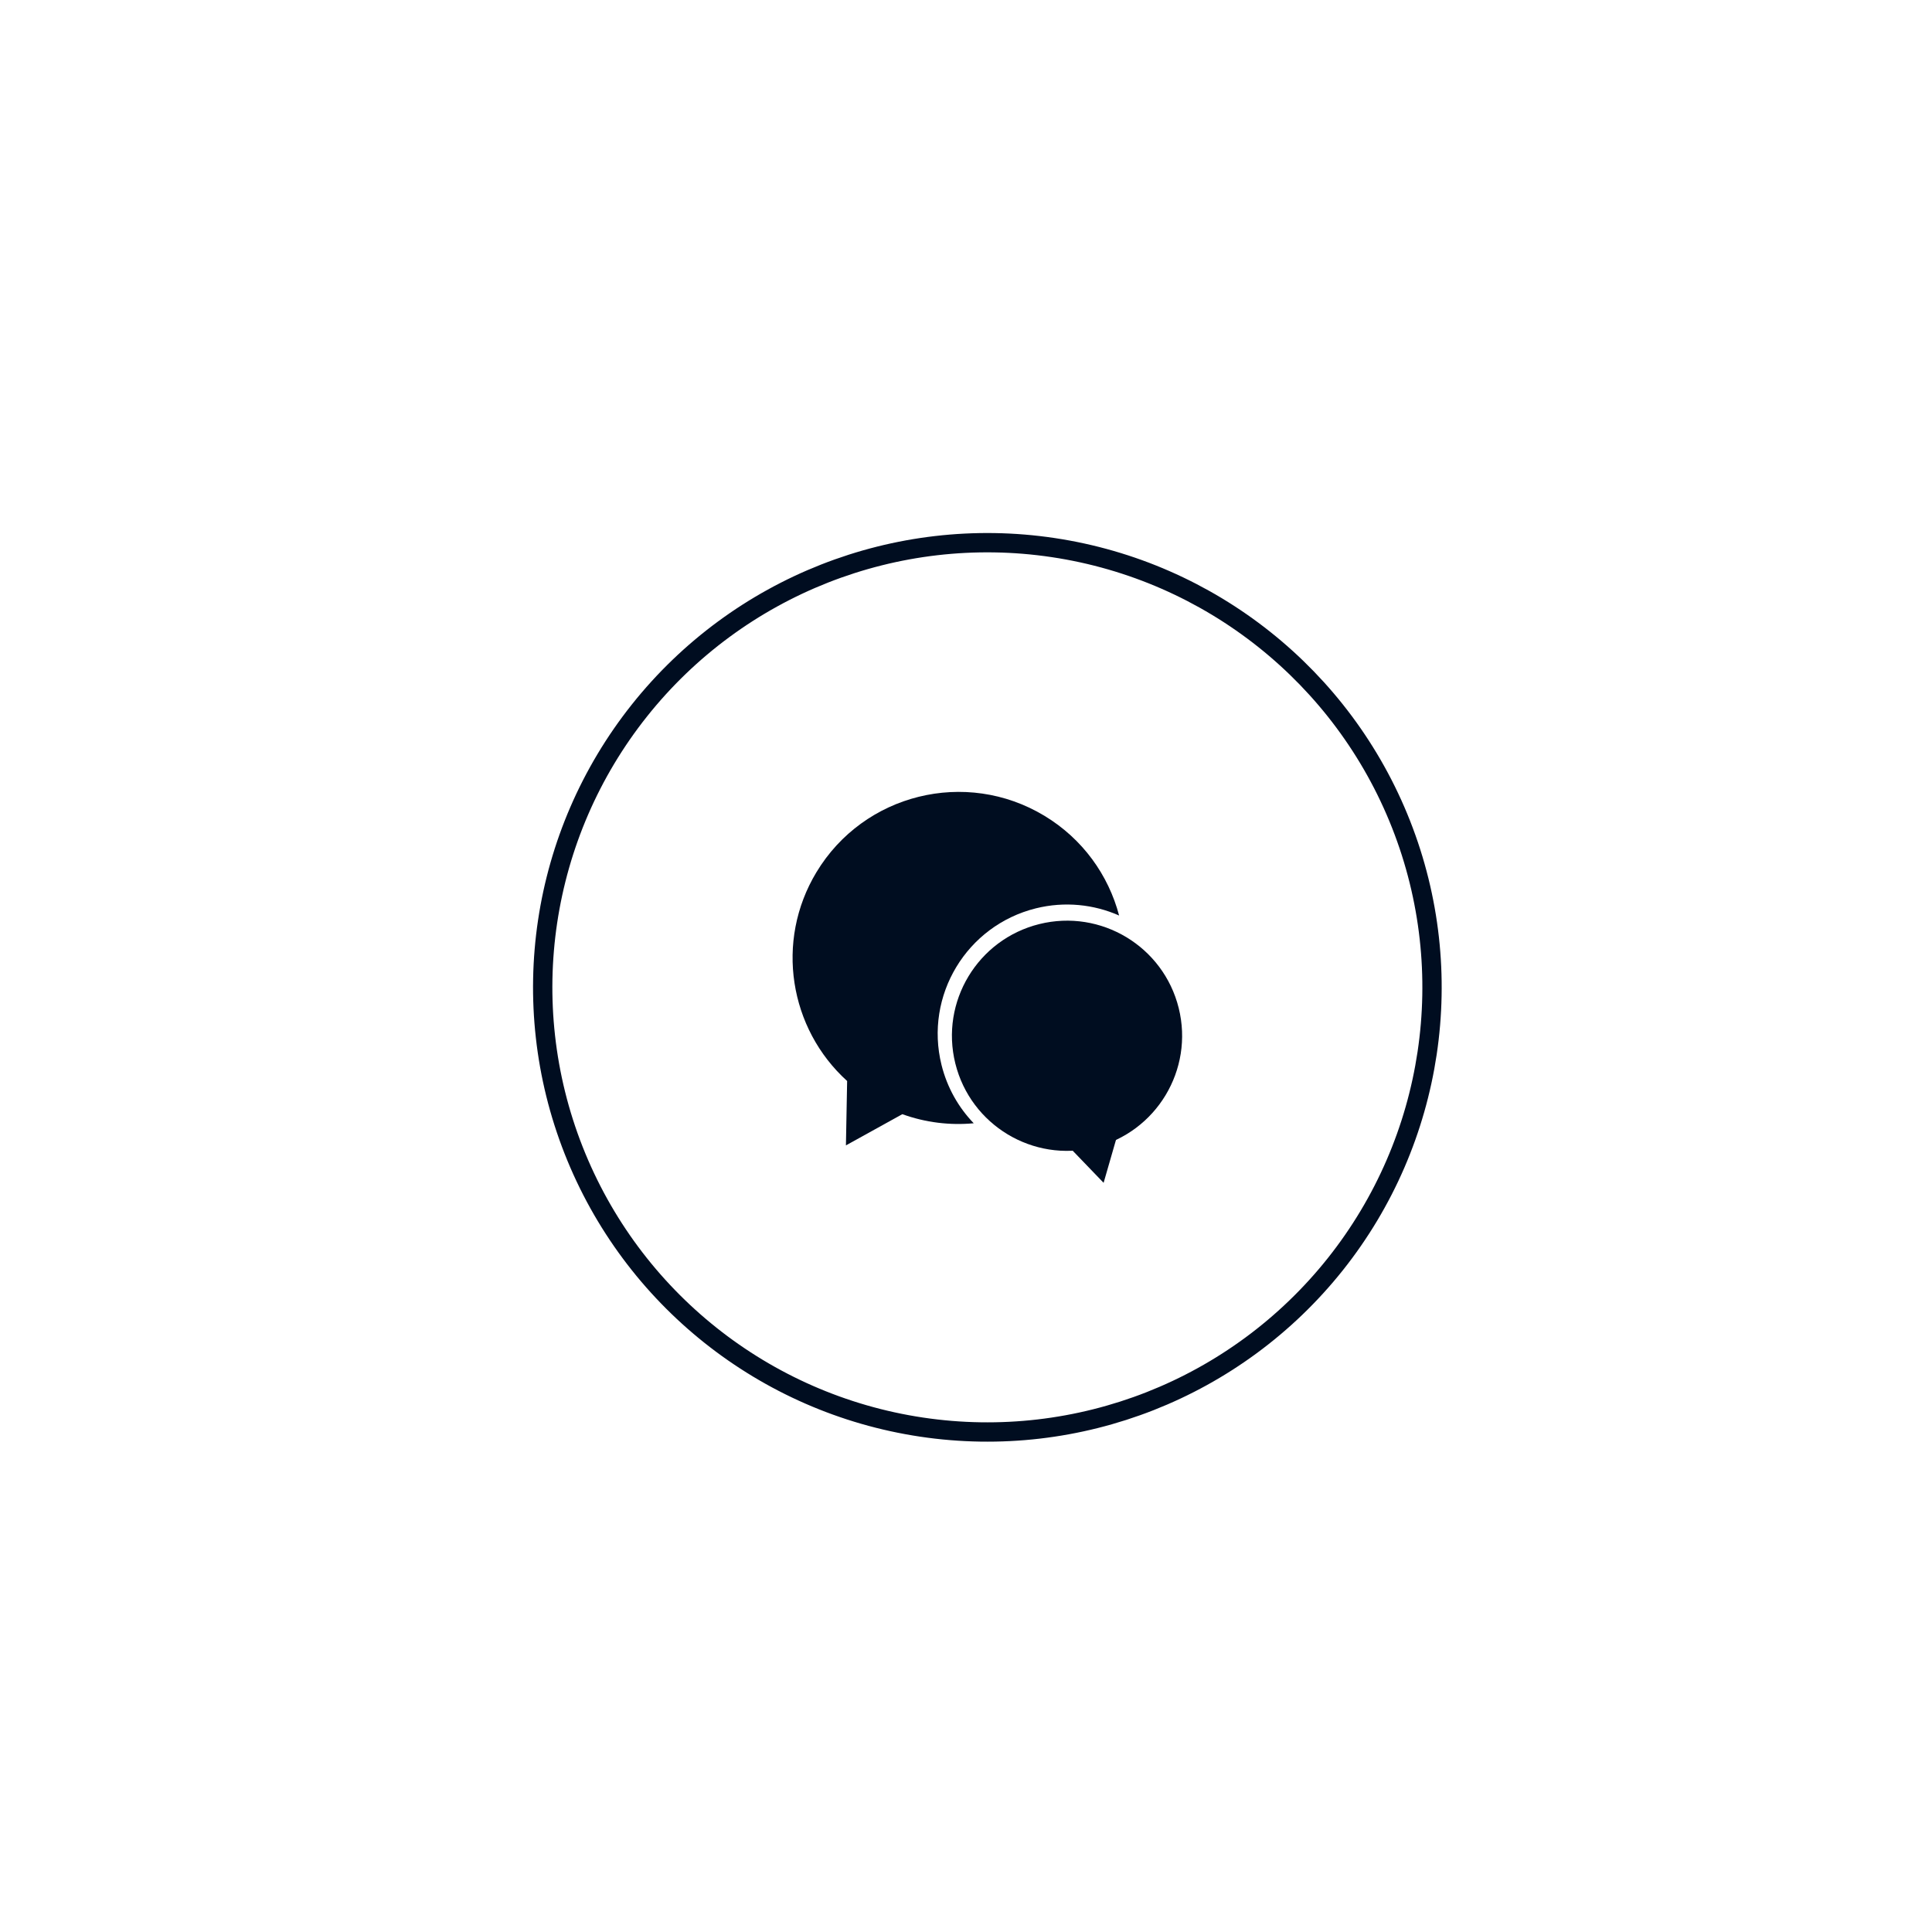 <?xml version="1.0" encoding="utf-8"?>
<!-- Generator: Adobe Illustrator 26.0.2, SVG Export Plug-In . SVG Version: 6.00 Build 0)  -->
<svg version="1.1" id="Layer_1" xmlns="http://www.w3.org/2000/svg" xmlns:xlink="http://www.w3.org/1999/xlink" x="0px" y="0px"
	 viewBox="0 0 400 400" style="enable-background:new 0 0 400 400;" xml:space="preserve">
<style type="text/css">
	.st0{fill:none;stroke:#000D20;stroke-width:4;stroke-miterlimit:10;}
	.st1{fill:#000D20;}
</style>
<ellipse transform="matrix(0.148 -0.989 0.989 0.148 -28.002 376.337)" class="st0" cx="204.42" cy="204.42" rx="92.06" ry="92.06"/>
<path class="st1" d="M194.93,220.48c-3.56-14.35,5.19-28.86,19.54-32.42c5.98-1.48,12-0.82,17.23,1.49
	c-2.2-8.34-7.52-15.86-15.48-20.66c-16.26-9.8-37.39-4.56-47.19,11.7c-8.63,14.32-5.59,32.41,6.36,43.22l-0.25,13.33l11.68-6.46
	c4.82,1.74,9.86,2.34,14.78,1.88C198.46,229.3,196.1,225.19,194.93,220.48z"/>
<g>
	<path class="st1" d="M244.04,208.71c3.17,12.77-4.62,25.69-17.39,28.86c-12.77,3.17-25.69-4.62-28.86-17.39
		c-3.17-12.77,4.62-25.69,17.39-28.86C227.95,188.15,240.87,195.94,244.04,208.71z"/>
	<polygon class="st1" points="228.49,244.89 231.45,234.62 221.08,237.19 228.49,244.89 231.45,234.62 221.08,237.19 	"/>
</g>
</svg>
